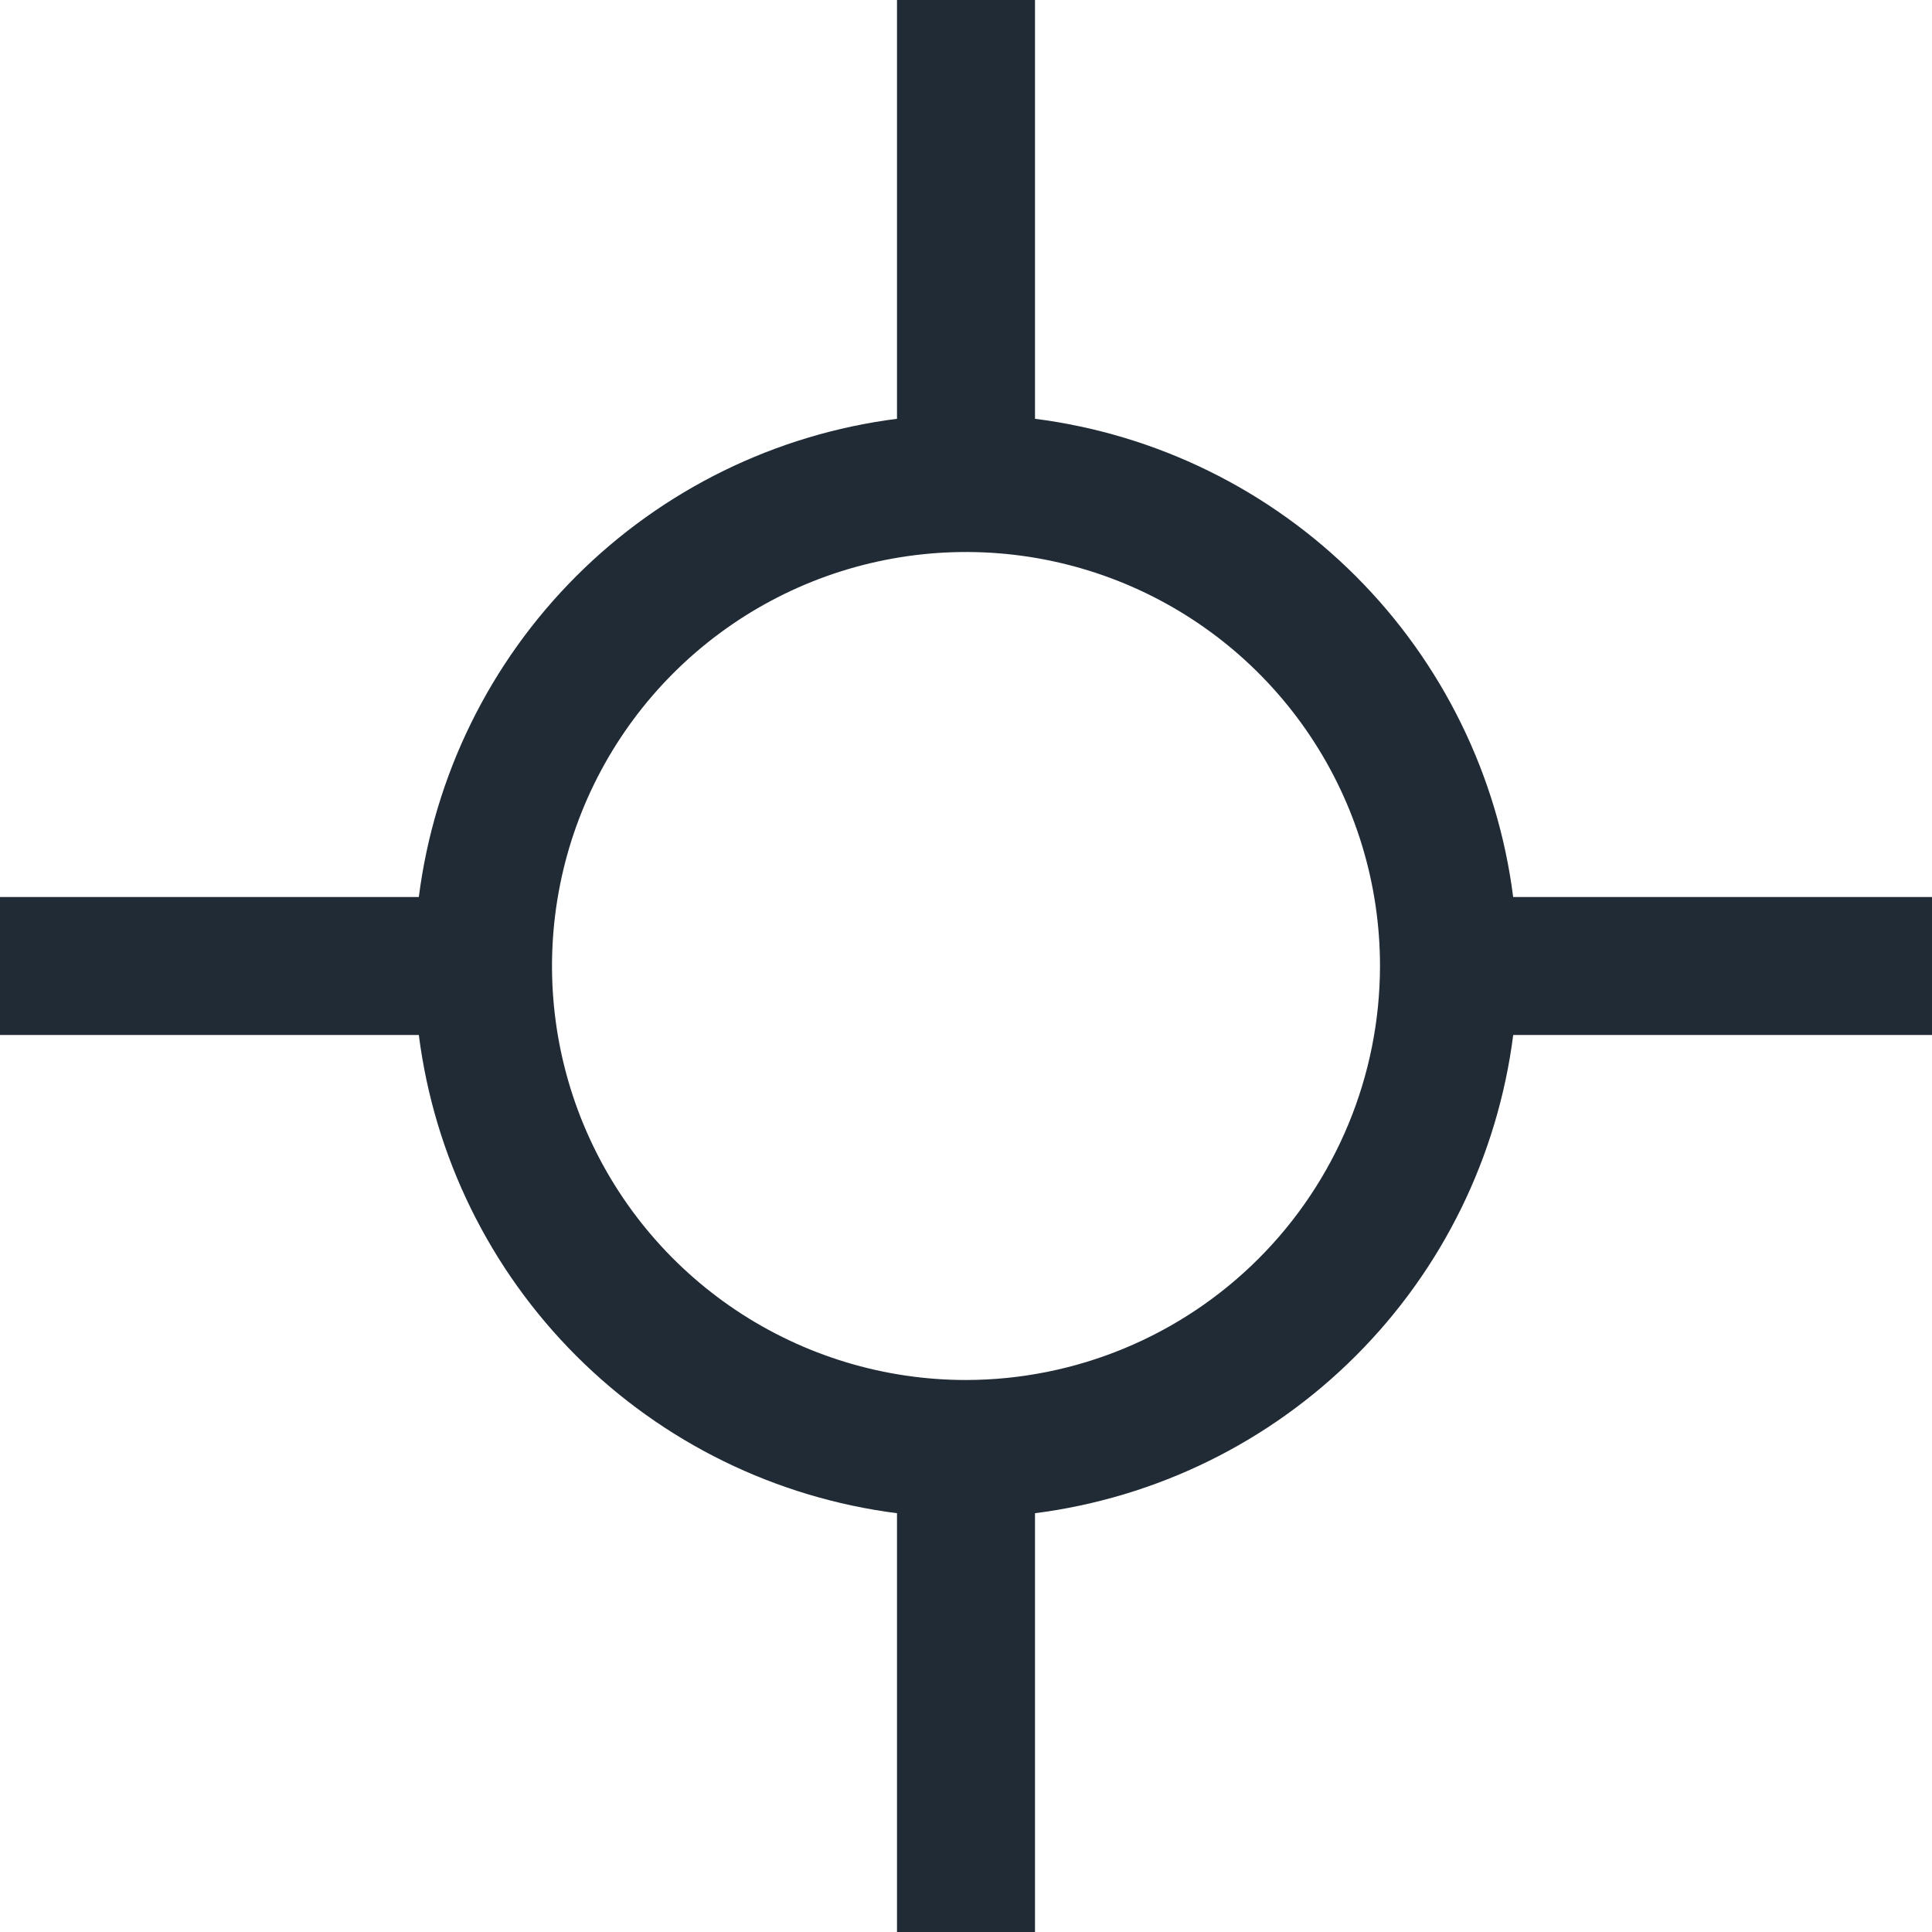<?xml version="1.0" encoding="UTF-8"?>
<svg width="42px" height="42px" viewBox="0 0 42 42" version="1.1" xmlns="http://www.w3.org/2000/svg" xmlns:xlink="http://www.w3.org/1999/xlink">
    <title>企业使命</title>
    <g id="页面-2" stroke="none" stroke-width="1" fill="none" fill-rule="evenodd">
        <g id="关于我们" transform="translate(-995, -2888)" fill="#212B36">
            <path d="M1037,2907.5 L1027.895,2907.5 C1027.559,2904.861 1026.355,2902.407 1024.474,2900.526 C1022.592,2898.644 1020.139,2897.441 1017.5,2897.104 L1017.5,2888 L1014.5,2888 L1014.5,2897.104 C1011.861,2897.441 1009.408,2898.644 1007.526,2900.526 C1005.645,2902.407 1004.441,2904.861 1004.105,2907.5 L995,2907.5 L995,2910.5 L1004.105,2910.5 C1004.441,2913.139 1005.645,2915.593 1007.526,2917.474 C1009.408,2919.356 1011.861,2920.559 1014.5,2920.896 L1014.5,2930 L1017.5,2930 L1017.5,2920.896 C1020.14,2920.559 1022.593,2919.356 1024.474,2917.474 C1026.356,2915.593 1027.559,2913.14 1027.896,2910.5 L1037,2910.5 L1037,2907.5 L1037,2907.5 Z M1016,2918 C1014.22,2918 1012.48,2917.472 1011,2916.483 C1009.52,2915.494 1008.366,2914.089 1007.685,2912.444 C1007.004,2910.8 1006.826,2908.99 1007.173,2907.244 C1007.52,2905.498 1008.377,2903.895 1009.636,2902.636 C1010.895,2901.377 1012.498,2900.52 1014.244,2900.173 C1015.99,2899.826 1017.8,2900.004 1019.444,2900.685 C1021.089,2901.366 1022.494,2902.52 1023.483,2904 C1024.472,2905.48 1025,2907.22 1025,2909 C1024.997,2911.386 1024.048,2913.674 1022.361,2915.361 C1020.674,2917.048 1018.386,2917.997 1016,2918 L1016,2918 Z" id="企业使命"></path>
        </g>
    </g>
</svg>